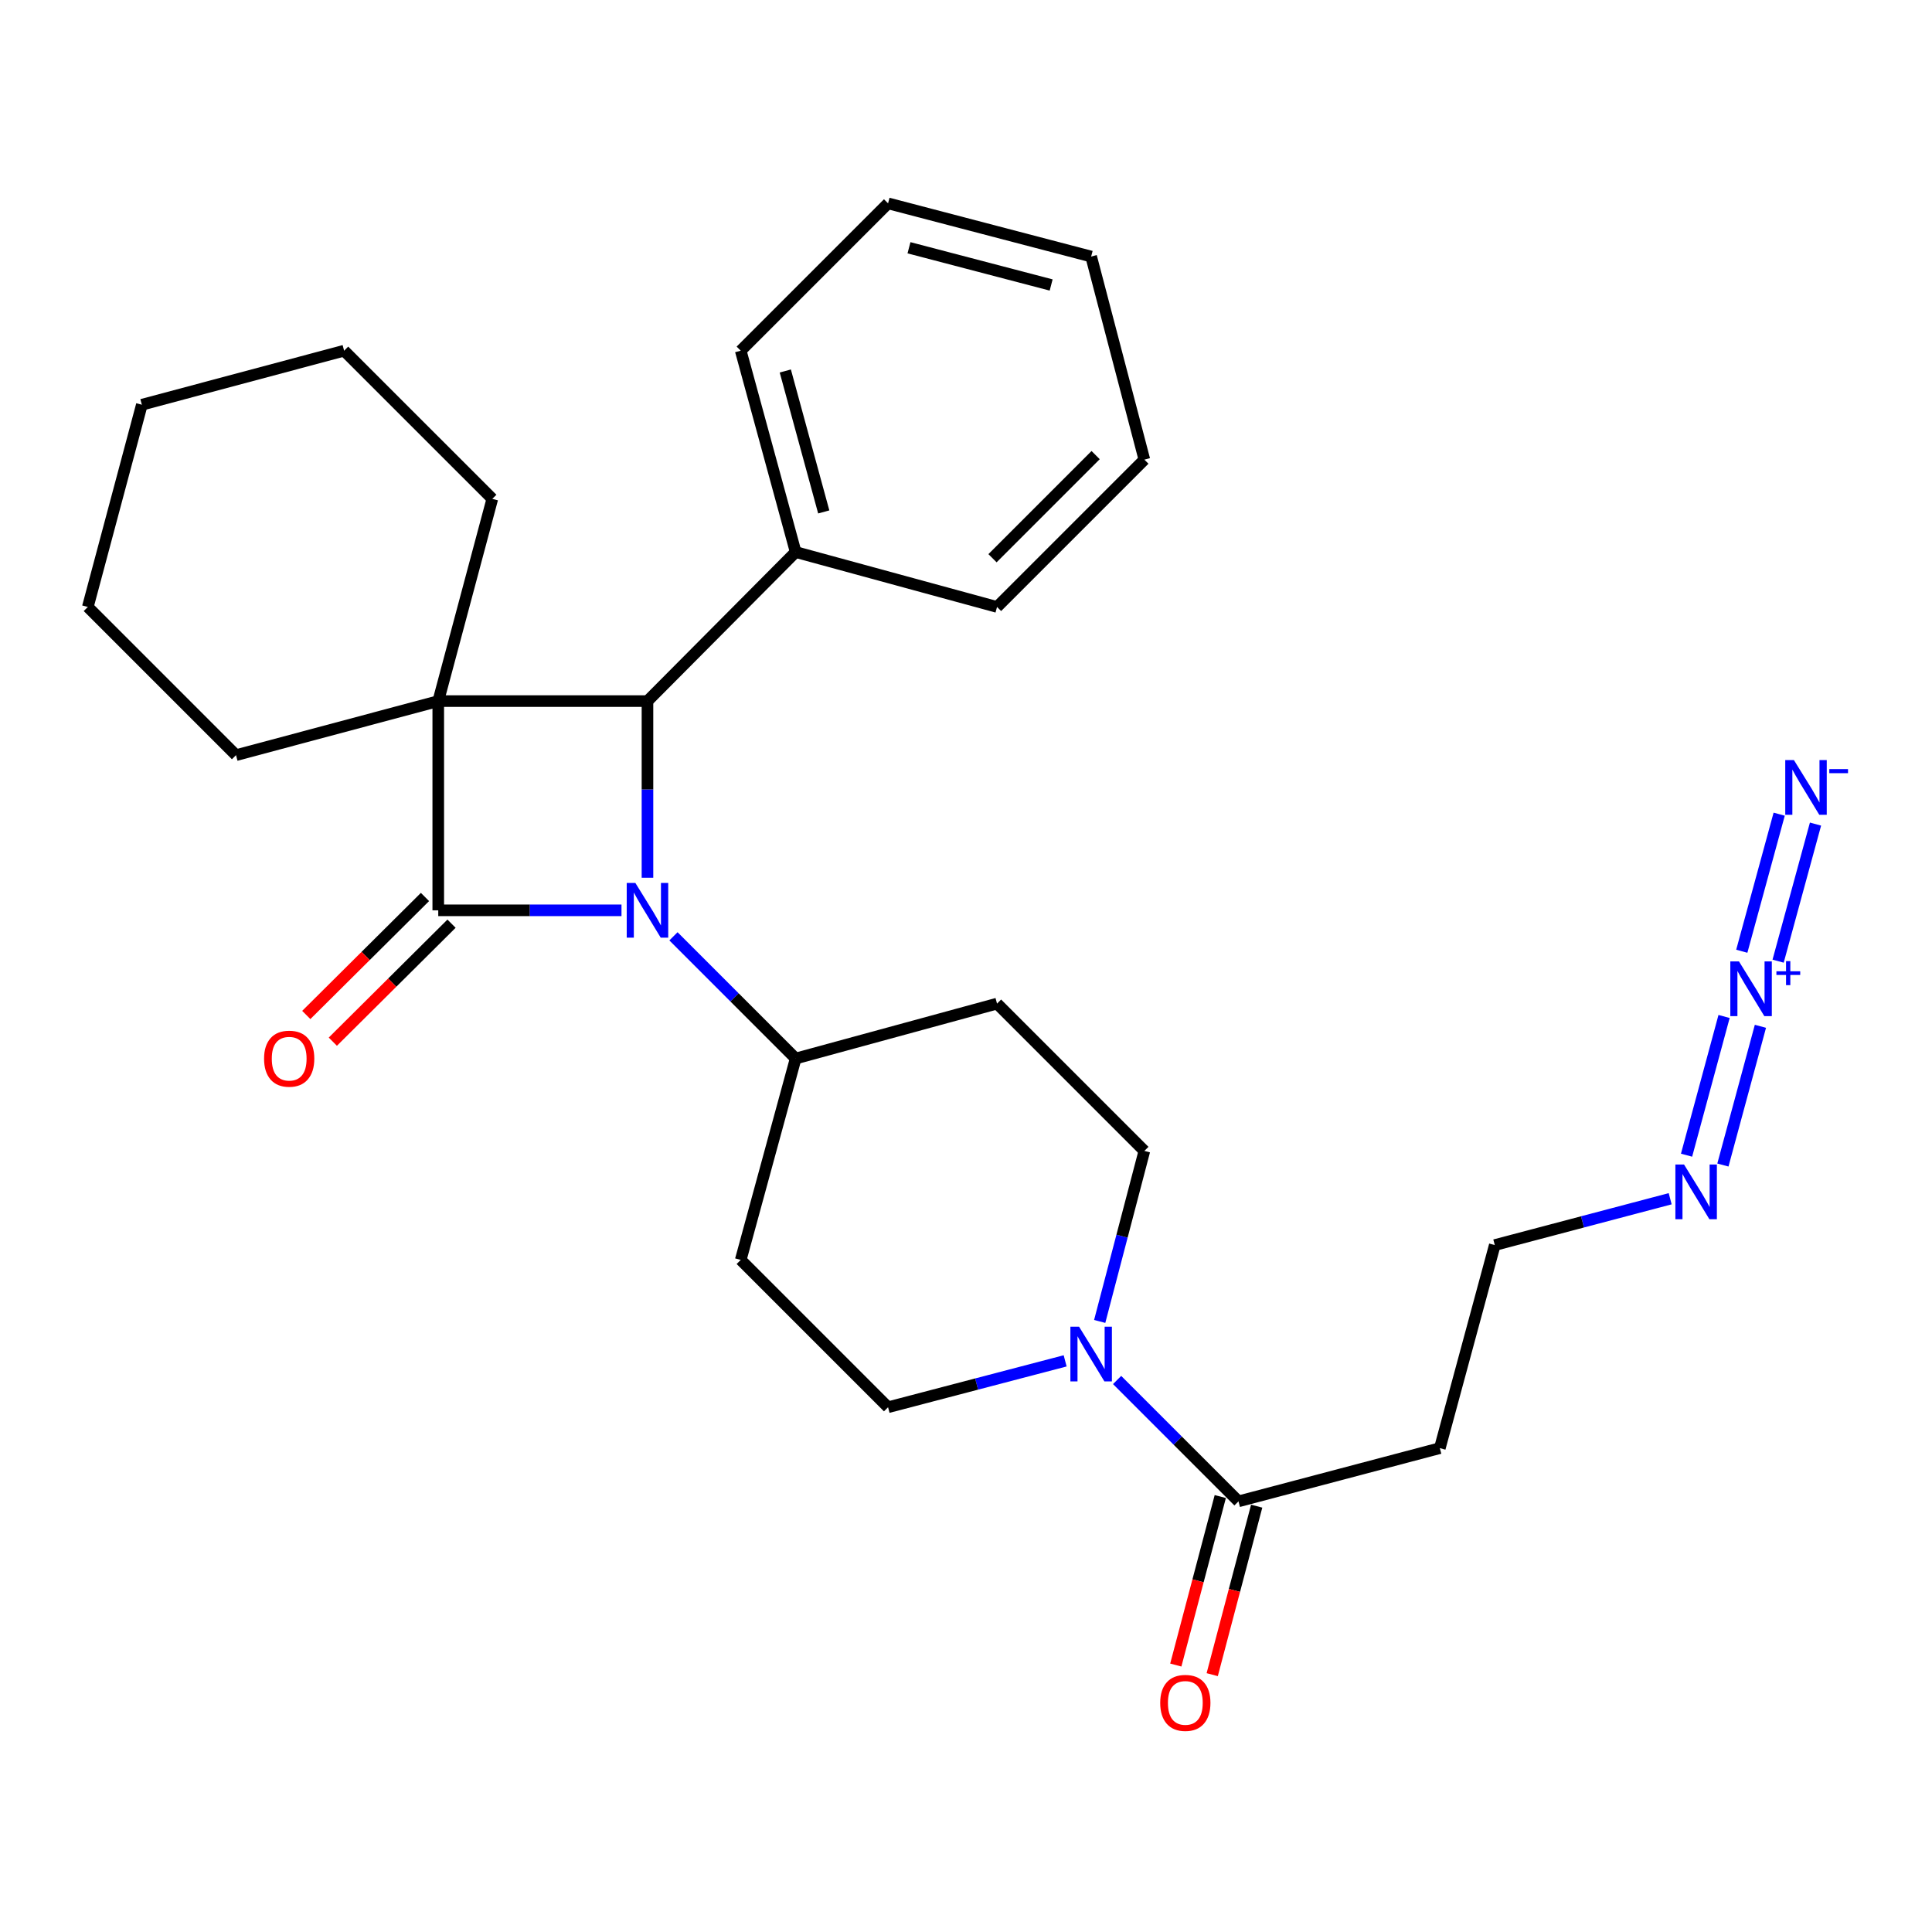<?xml version='1.0' encoding='iso-8859-1'?>
<svg version='1.1' baseProfile='full'
              xmlns='http://www.w3.org/2000/svg'
                      xmlns:rdkit='http://www.rdkit.org/xml'
                      xmlns:xlink='http://www.w3.org/1999/xlink'
                  xml:space='preserve'
width='1000px' height='1000px' viewBox='0 0 1000 1000'>
<!-- END OF HEADER -->
<rect style='opacity:1.0;fill:#FFFFFF;stroke:none' width='1000' height='1000' x='0' y='0'> </rect>
<path class='bond-0' d='M 226.841,471.184 L 226.841,362.884' style='fill:none;fill-rule:evenodd;stroke:#000000;stroke-width:6px;stroke-linecap:butt;stroke-linejoin:miter;stroke-opacity:1' />
<path class='bond-1' d='M 226.841,471.184 L 274.262,471.184' style='fill:none;fill-rule:evenodd;stroke:#000000;stroke-width:6px;stroke-linecap:butt;stroke-linejoin:miter;stroke-opacity:1' />
<path class='bond-1' d='M 274.262,471.184 L 321.683,471.184' style='fill:none;fill-rule:evenodd;stroke:#0000FF;stroke-width:6px;stroke-linecap:butt;stroke-linejoin:miter;stroke-opacity:1' />
<path class='bond-8' d='M 219.971,464.273 L 189.252,494.811' style='fill:none;fill-rule:evenodd;stroke:#000000;stroke-width:6px;stroke-linecap:butt;stroke-linejoin:miter;stroke-opacity:1' />
<path class='bond-8' d='M 189.252,494.811 L 158.532,525.349' style='fill:none;fill-rule:evenodd;stroke:#FF0000;stroke-width:6px;stroke-linecap:butt;stroke-linejoin:miter;stroke-opacity:1' />
<path class='bond-8' d='M 233.712,478.095 L 202.992,508.633' style='fill:none;fill-rule:evenodd;stroke:#000000;stroke-width:6px;stroke-linecap:butt;stroke-linejoin:miter;stroke-opacity:1' />
<path class='bond-8' d='M 202.992,508.633 L 172.273,539.171' style='fill:none;fill-rule:evenodd;stroke:#FF0000;stroke-width:6px;stroke-linecap:butt;stroke-linejoin:miter;stroke-opacity:1' />
<path class='bond-17' d='M 226.841,362.884 L 254.82,258.201' style='fill:none;fill-rule:evenodd;stroke:#000000;stroke-width:6px;stroke-linecap:butt;stroke-linejoin:miter;stroke-opacity:1' />
<path class='bond-18' d='M 226.841,362.884 L 122.158,390.874' style='fill:none;fill-rule:evenodd;stroke:#000000;stroke-width:6px;stroke-linecap:butt;stroke-linejoin:miter;stroke-opacity:1' />
<path class='bond-28' d='M 226.841,362.884 L 335.13,362.884' style='fill:none;fill-rule:evenodd;stroke:#000000;stroke-width:6px;stroke-linecap:butt;stroke-linejoin:miter;stroke-opacity:1' />
<path class='bond-2' d='M 335.13,454.316 L 335.13,408.6' style='fill:none;fill-rule:evenodd;stroke:#0000FF;stroke-width:6px;stroke-linecap:butt;stroke-linejoin:miter;stroke-opacity:1' />
<path class='bond-2' d='M 335.13,408.6 L 335.13,362.884' style='fill:none;fill-rule:evenodd;stroke:#000000;stroke-width:6px;stroke-linecap:butt;stroke-linejoin:miter;stroke-opacity:1' />
<path class='bond-7' d='M 348.582,484.636 L 380.208,516.262' style='fill:none;fill-rule:evenodd;stroke:#0000FF;stroke-width:6px;stroke-linecap:butt;stroke-linejoin:miter;stroke-opacity:1' />
<path class='bond-7' d='M 380.208,516.262 L 411.834,547.888' style='fill:none;fill-rule:evenodd;stroke:#000000;stroke-width:6px;stroke-linecap:butt;stroke-linejoin:miter;stroke-opacity:1' />
<path class='bond-14' d='M 335.13,362.884 L 411.834,285.736' style='fill:none;fill-rule:evenodd;stroke:#000000;stroke-width:6px;stroke-linecap:butt;stroke-linejoin:miter;stroke-opacity:1' />
<path class='bond-3' d='M 892.376,526.126 L 872.956,597.925' style='fill:none;fill-rule:evenodd;stroke:#0000FF;stroke-width:6px;stroke-linecap:butt;stroke-linejoin:miter;stroke-opacity:1' />
<path class='bond-3' d='M 911.19,531.215 L 891.77,603.014' style='fill:none;fill-rule:evenodd;stroke:#0000FF;stroke-width:6px;stroke-linecap:butt;stroke-linejoin:miter;stroke-opacity:1' />
<path class='bond-6' d='M 920.35,497.492 L 939.704,426.548' style='fill:none;fill-rule:evenodd;stroke:#0000FF;stroke-width:6px;stroke-linecap:butt;stroke-linejoin:miter;stroke-opacity:1' />
<path class='bond-6' d='M 901.547,492.362 L 920.901,421.419' style='fill:none;fill-rule:evenodd;stroke:#0000FF;stroke-width:6px;stroke-linecap:butt;stroke-linejoin:miter;stroke-opacity:1' />
<path class='bond-4' d='M 551.32,704.377 L 505.49,716.382' style='fill:none;fill-rule:evenodd;stroke:#0000FF;stroke-width:6px;stroke-linecap:butt;stroke-linejoin:miter;stroke-opacity:1' />
<path class='bond-4' d='M 505.49,716.382 L 459.66,728.387' style='fill:none;fill-rule:evenodd;stroke:#000000;stroke-width:6px;stroke-linecap:butt;stroke-linejoin:miter;stroke-opacity:1' />
<path class='bond-5' d='M 578.212,714.286 L 609.624,745.693' style='fill:none;fill-rule:evenodd;stroke:#0000FF;stroke-width:6px;stroke-linecap:butt;stroke-linejoin:miter;stroke-opacity:1' />
<path class='bond-5' d='M 609.624,745.693 L 641.036,777.101' style='fill:none;fill-rule:evenodd;stroke:#000000;stroke-width:6px;stroke-linecap:butt;stroke-linejoin:miter;stroke-opacity:1' />
<path class='bond-29' d='M 569.198,683.974 L 580.76,639.844' style='fill:none;fill-rule:evenodd;stroke:#0000FF;stroke-width:6px;stroke-linecap:butt;stroke-linejoin:miter;stroke-opacity:1' />
<path class='bond-29' d='M 580.76,639.844 L 592.322,595.714' style='fill:none;fill-rule:evenodd;stroke:#000000;stroke-width:6px;stroke-linecap:butt;stroke-linejoin:miter;stroke-opacity:1' />
<path class='bond-15' d='M 641.036,777.101 L 745.254,749.555' style='fill:none;fill-rule:evenodd;stroke:#000000;stroke-width:6px;stroke-linecap:butt;stroke-linejoin:miter;stroke-opacity:1' />
<path class='bond-16' d='M 631.614,774.614 L 620.103,818.22' style='fill:none;fill-rule:evenodd;stroke:#000000;stroke-width:6px;stroke-linecap:butt;stroke-linejoin:miter;stroke-opacity:1' />
<path class='bond-16' d='M 620.103,818.22 L 608.592,861.827' style='fill:none;fill-rule:evenodd;stroke:#FF0000;stroke-width:6px;stroke-linecap:butt;stroke-linejoin:miter;stroke-opacity:1' />
<path class='bond-16' d='M 650.459,779.588 L 638.948,823.195' style='fill:none;fill-rule:evenodd;stroke:#000000;stroke-width:6px;stroke-linecap:butt;stroke-linejoin:miter;stroke-opacity:1' />
<path class='bond-16' d='M 638.948,823.195 L 627.437,866.801' style='fill:none;fill-rule:evenodd;stroke:#FF0000;stroke-width:6px;stroke-linecap:butt;stroke-linejoin:miter;stroke-opacity:1' />
<path class='bond-10' d='M 411.834,547.888 L 516.062,519.465' style='fill:none;fill-rule:evenodd;stroke:#000000;stroke-width:6px;stroke-linecap:butt;stroke-linejoin:miter;stroke-opacity:1' />
<path class='bond-11' d='M 411.834,547.888 L 383.4,652.127' style='fill:none;fill-rule:evenodd;stroke:#000000;stroke-width:6px;stroke-linecap:butt;stroke-linejoin:miter;stroke-opacity:1' />
<path class='bond-9' d='M 864.481,620.463 L 819.089,632.451' style='fill:none;fill-rule:evenodd;stroke:#0000FF;stroke-width:6px;stroke-linecap:butt;stroke-linejoin:miter;stroke-opacity:1' />
<path class='bond-9' d='M 819.089,632.451 L 773.698,644.439' style='fill:none;fill-rule:evenodd;stroke:#000000;stroke-width:6px;stroke-linecap:butt;stroke-linejoin:miter;stroke-opacity:1' />
<path class='bond-13' d='M 516.062,519.465 L 592.322,595.714' style='fill:none;fill-rule:evenodd;stroke:#000000;stroke-width:6px;stroke-linecap:butt;stroke-linejoin:miter;stroke-opacity:1' />
<path class='bond-12' d='M 383.4,652.127 L 459.66,728.387' style='fill:none;fill-rule:evenodd;stroke:#000000;stroke-width:6px;stroke-linecap:butt;stroke-linejoin:miter;stroke-opacity:1' />
<path class='bond-20' d='M 411.834,285.736 L 383.4,181.519' style='fill:none;fill-rule:evenodd;stroke:#000000;stroke-width:6px;stroke-linecap:butt;stroke-linejoin:miter;stroke-opacity:1' />
<path class='bond-20' d='M 426.372,264.974 L 406.468,192.022' style='fill:none;fill-rule:evenodd;stroke:#000000;stroke-width:6px;stroke-linecap:butt;stroke-linejoin:miter;stroke-opacity:1' />
<path class='bond-21' d='M 411.834,285.736 L 516.062,314.159' style='fill:none;fill-rule:evenodd;stroke:#000000;stroke-width:6px;stroke-linecap:butt;stroke-linejoin:miter;stroke-opacity:1' />
<path class='bond-19' d='M 745.254,749.555 L 773.698,644.439' style='fill:none;fill-rule:evenodd;stroke:#000000;stroke-width:6px;stroke-linecap:butt;stroke-linejoin:miter;stroke-opacity:1' />
<path class='bond-22' d='M 254.82,258.201 L 178.116,181.519' style='fill:none;fill-rule:evenodd;stroke:#000000;stroke-width:6px;stroke-linecap:butt;stroke-linejoin:miter;stroke-opacity:1' />
<path class='bond-23' d='M 122.158,390.874 L 45.455,314.159' style='fill:none;fill-rule:evenodd;stroke:#000000;stroke-width:6px;stroke-linecap:butt;stroke-linejoin:miter;stroke-opacity:1' />
<path class='bond-25' d='M 383.4,181.519 L 459.66,105.259' style='fill:none;fill-rule:evenodd;stroke:#000000;stroke-width:6px;stroke-linecap:butt;stroke-linejoin:miter;stroke-opacity:1' />
<path class='bond-24' d='M 516.062,314.159 L 592.322,237.899' style='fill:none;fill-rule:evenodd;stroke:#000000;stroke-width:6px;stroke-linecap:butt;stroke-linejoin:miter;stroke-opacity:1' />
<path class='bond-24' d='M 513.72,288.939 L 567.102,235.557' style='fill:none;fill-rule:evenodd;stroke:#000000;stroke-width:6px;stroke-linecap:butt;stroke-linejoin:miter;stroke-opacity:1' />
<path class='bond-30' d='M 178.116,181.519 L 73.423,209.487' style='fill:none;fill-rule:evenodd;stroke:#000000;stroke-width:6px;stroke-linecap:butt;stroke-linejoin:miter;stroke-opacity:1' />
<path class='bond-26' d='M 45.455,314.159 L 73.423,209.487' style='fill:none;fill-rule:evenodd;stroke:#000000;stroke-width:6px;stroke-linecap:butt;stroke-linejoin:miter;stroke-opacity:1' />
<path class='bond-27' d='M 592.322,237.899 L 564.776,132.783' style='fill:none;fill-rule:evenodd;stroke:#000000;stroke-width:6px;stroke-linecap:butt;stroke-linejoin:miter;stroke-opacity:1' />
<path class='bond-31' d='M 459.66,105.259 L 564.776,132.783' style='fill:none;fill-rule:evenodd;stroke:#000000;stroke-width:6px;stroke-linecap:butt;stroke-linejoin:miter;stroke-opacity:1' />
<path class='bond-31' d='M 470.491,128.242 L 544.072,147.509' style='fill:none;fill-rule:evenodd;stroke:#000000;stroke-width:6px;stroke-linecap:butt;stroke-linejoin:miter;stroke-opacity:1' />
<path  class='atom-2' d='M 328.87 457.024
L 338.15 472.024
Q 339.07 473.504, 340.55 476.184
Q 342.03 478.864, 342.11 479.024
L 342.11 457.024
L 345.87 457.024
L 345.87 485.344
L 341.99 485.344
L 332.03 468.944
Q 330.87 467.024, 329.63 464.824
Q 328.43 462.624, 328.07 461.944
L 328.07 485.344
L 324.39 485.344
L 324.39 457.024
L 328.87 457.024
' fill='#0000FF'/>
<path  class='atom-4' d='M 900.089 497.628
L 909.369 512.628
Q 910.289 514.108, 911.769 516.788
Q 913.249 519.468, 913.329 519.628
L 913.329 497.628
L 917.089 497.628
L 917.089 525.948
L 913.209 525.948
L 903.249 509.548
Q 902.089 507.628, 900.849 505.428
Q 899.649 503.228, 899.289 502.548
L 899.289 525.948
L 895.609 525.948
L 895.609 497.628
L 900.089 497.628
' fill='#0000FF'/>
<path  class='atom-4' d='M 919.465 502.733
L 924.455 502.733
L 924.455 497.479
L 926.672 497.479
L 926.672 502.733
L 931.794 502.733
L 931.794 504.633
L 926.672 504.633
L 926.672 509.913
L 924.455 509.913
L 924.455 504.633
L 919.465 504.633
L 919.465 502.733
' fill='#0000FF'/>
<path  class='atom-5' d='M 558.516 686.692
L 567.796 701.692
Q 568.716 703.172, 570.196 705.852
Q 571.676 708.532, 571.756 708.692
L 571.756 686.692
L 575.516 686.692
L 575.516 715.012
L 571.636 715.012
L 561.676 698.612
Q 560.516 696.692, 559.276 694.492
Q 558.076 692.292, 557.716 691.612
L 557.716 715.012
L 554.036 715.012
L 554.036 686.692
L 558.516 686.692
' fill='#0000FF'/>
<path  class='atom-7' d='M 928.523 393.4
L 937.803 408.4
Q 938.723 409.88, 940.203 412.56
Q 941.683 415.24, 941.763 415.4
L 941.763 393.4
L 945.523 393.4
L 945.523 421.72
L 941.643 421.72
L 931.683 405.32
Q 930.523 403.4, 929.283 401.2
Q 928.083 399, 927.723 398.32
L 927.723 421.72
L 924.043 421.72
L 924.043 393.4
L 928.523 393.4
' fill='#0000FF'/>
<path  class='atom-7' d='M 946.843 398.082
L 956.532 398.082
L 956.532 400.194
L 946.843 400.194
L 946.843 398.082
' fill='#0000FF'/>
<path  class='atom-9' d='M 136.683 547.968
Q 136.683 541.168, 140.043 537.368
Q 143.403 533.568, 149.683 533.568
Q 155.963 533.568, 159.323 537.368
Q 162.683 541.168, 162.683 547.968
Q 162.683 554.848, 159.283 558.768
Q 155.883 562.648, 149.683 562.648
Q 143.443 562.648, 140.043 558.768
Q 136.683 554.888, 136.683 547.968
M 149.683 559.448
Q 154.003 559.448, 156.323 556.568
Q 158.683 553.648, 158.683 547.968
Q 158.683 542.408, 156.323 539.608
Q 154.003 536.768, 149.683 536.768
Q 145.363 536.768, 143.003 539.568
Q 140.683 542.368, 140.683 547.968
Q 140.683 553.688, 143.003 556.568
Q 145.363 559.448, 149.683 559.448
' fill='#FF0000'/>
<path  class='atom-10' d='M 871.655 602.755
L 880.935 617.755
Q 881.855 619.235, 883.335 621.915
Q 884.815 624.595, 884.895 624.755
L 884.895 602.755
L 888.655 602.755
L 888.655 631.075
L 884.775 631.075
L 874.815 614.675
Q 873.655 612.755, 872.415 610.555
Q 871.215 608.355, 870.855 607.675
L 870.855 631.075
L 867.175 631.075
L 867.175 602.755
L 871.655 602.755
' fill='#0000FF'/>
<path  class='atom-17' d='M 600.523 881.409
Q 600.523 874.609, 603.883 870.809
Q 607.243 867.009, 613.523 867.009
Q 619.803 867.009, 623.163 870.809
Q 626.523 874.609, 626.523 881.409
Q 626.523 888.289, 623.123 892.209
Q 619.723 896.089, 613.523 896.089
Q 607.283 896.089, 603.883 892.209
Q 600.523 888.329, 600.523 881.409
M 613.523 892.889
Q 617.843 892.889, 620.163 890.009
Q 622.523 887.089, 622.523 881.409
Q 622.523 875.849, 620.163 873.049
Q 617.843 870.209, 613.523 870.209
Q 609.203 870.209, 606.843 873.009
Q 604.523 875.809, 604.523 881.409
Q 604.523 887.129, 606.843 890.009
Q 609.203 892.889, 613.523 892.889
' fill='#FF0000'/>
</svg>
